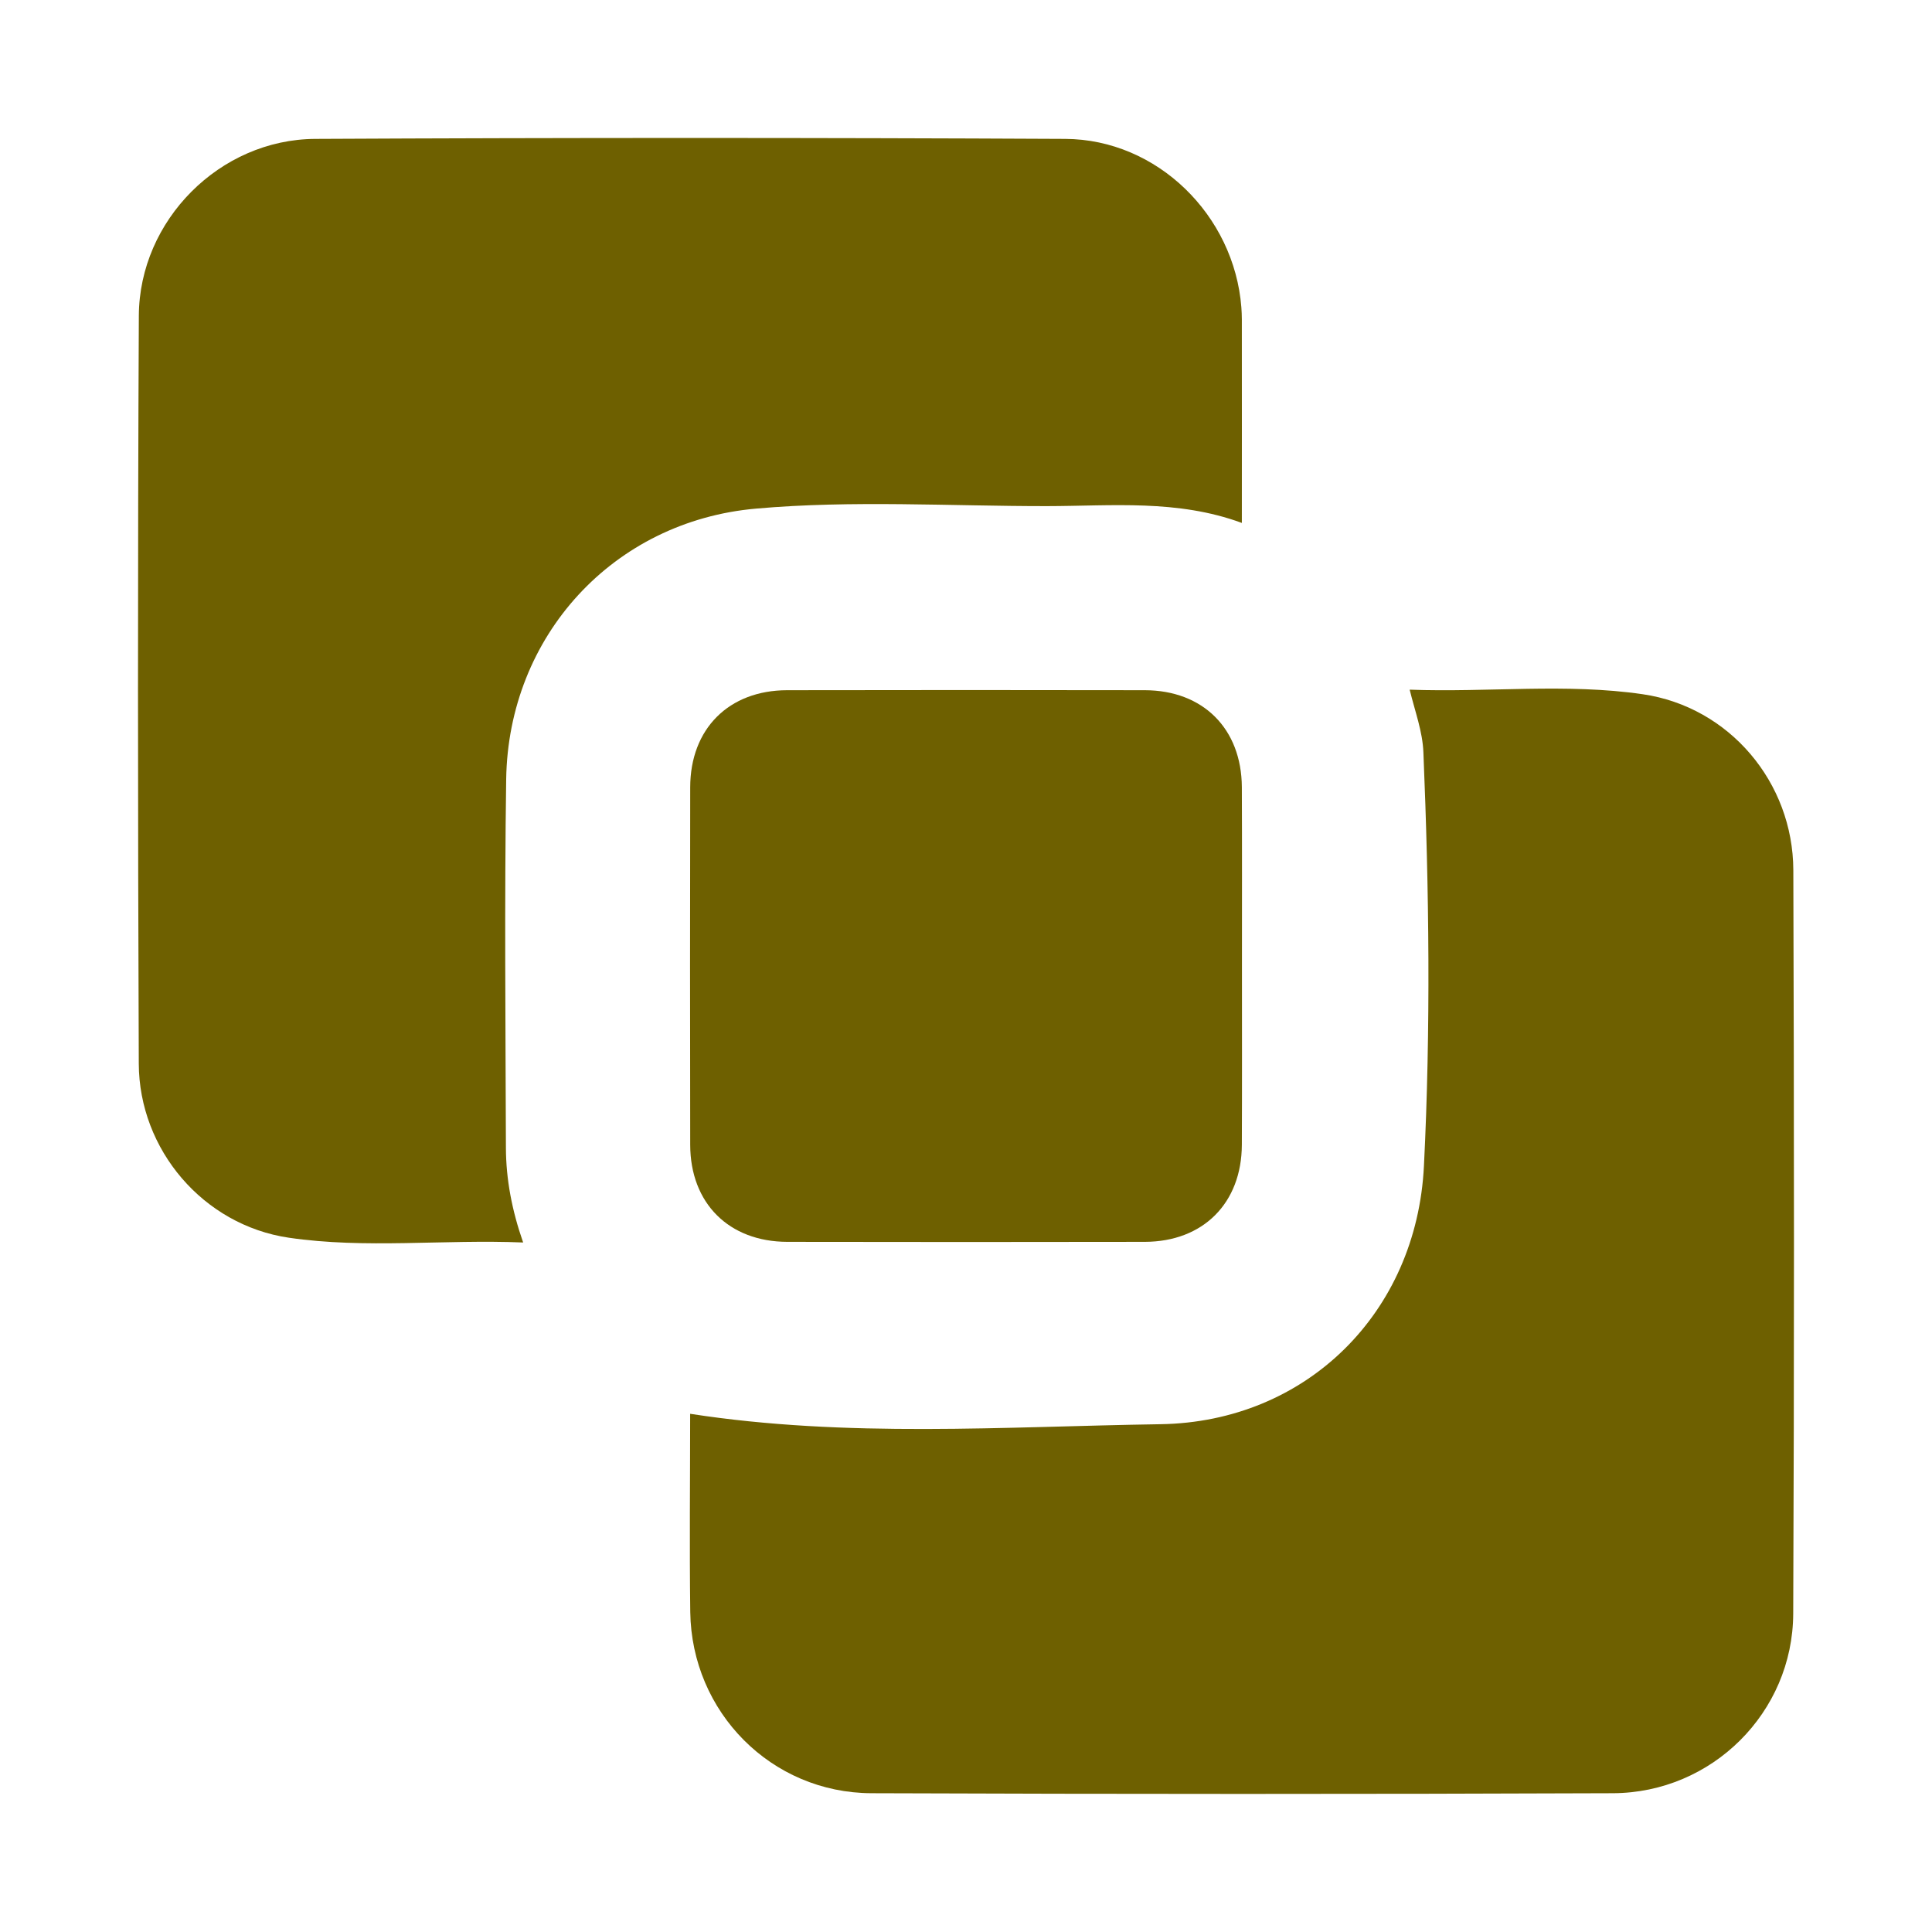 <svg width="36" height="36" viewBox="0 0 36 36" fill="none" xmlns="http://www.w3.org/2000/svg">
<path d="M26.267 12.851C27.732 12.905 29.181 12.727 30.61 12.936C32.224 13.171 33.411 14.579 33.416 16.214C33.431 20.832 33.434 25.45 33.414 30.068C33.407 31.91 31.901 33.408 30.052 33.414C25.448 33.432 20.843 33.431 16.239 33.414C14.37 33.408 12.887 31.902 12.862 30.037C12.846 28.794 12.86 27.549 12.86 26.344C15.78 26.796 18.708 26.582 21.623 26.538C24.339 26.497 26.398 24.465 26.533 21.725C26.661 19.162 26.63 16.587 26.523 14.02C26.508 13.631 26.369 13.266 26.267 12.851Z" fill="#6E6000"/>
<path d="M9.748 23.152C8.266 23.091 6.814 23.273 5.382 23.063C3.789 22.829 2.591 21.424 2.586 19.818C2.568 15.173 2.565 10.527 2.587 5.883C2.596 4.104 4.096 2.597 5.874 2.588C10.533 2.565 15.191 2.565 19.85 2.588C21.565 2.597 22.999 4.013 23.131 5.728C23.143 5.876 23.14 6.024 23.14 6.17C23.142 7.348 23.14 8.524 23.14 9.744C21.941 9.302 20.717 9.429 19.507 9.431C17.701 9.432 15.888 9.318 14.089 9.477C11.425 9.711 9.471 11.853 9.432 14.521C9.399 16.809 9.42 19.099 9.427 21.388C9.429 21.975 9.539 22.553 9.748 23.152Z" fill="#6E6000"/>
<path d="M23.142 17.999C23.142 19.108 23.145 20.219 23.14 21.329C23.137 22.418 22.419 23.138 21.331 23.14C19.111 23.144 16.89 23.144 14.671 23.14C13.581 23.138 12.862 22.42 12.861 21.331C12.857 19.111 12.857 16.89 12.861 14.671C12.862 13.58 13.58 12.862 14.669 12.861C16.889 12.857 19.11 12.857 21.329 12.861C22.419 12.862 23.135 13.58 23.14 14.669C23.145 15.778 23.142 16.888 23.142 17.999Z" fill="#6E6000"/>
</svg>
